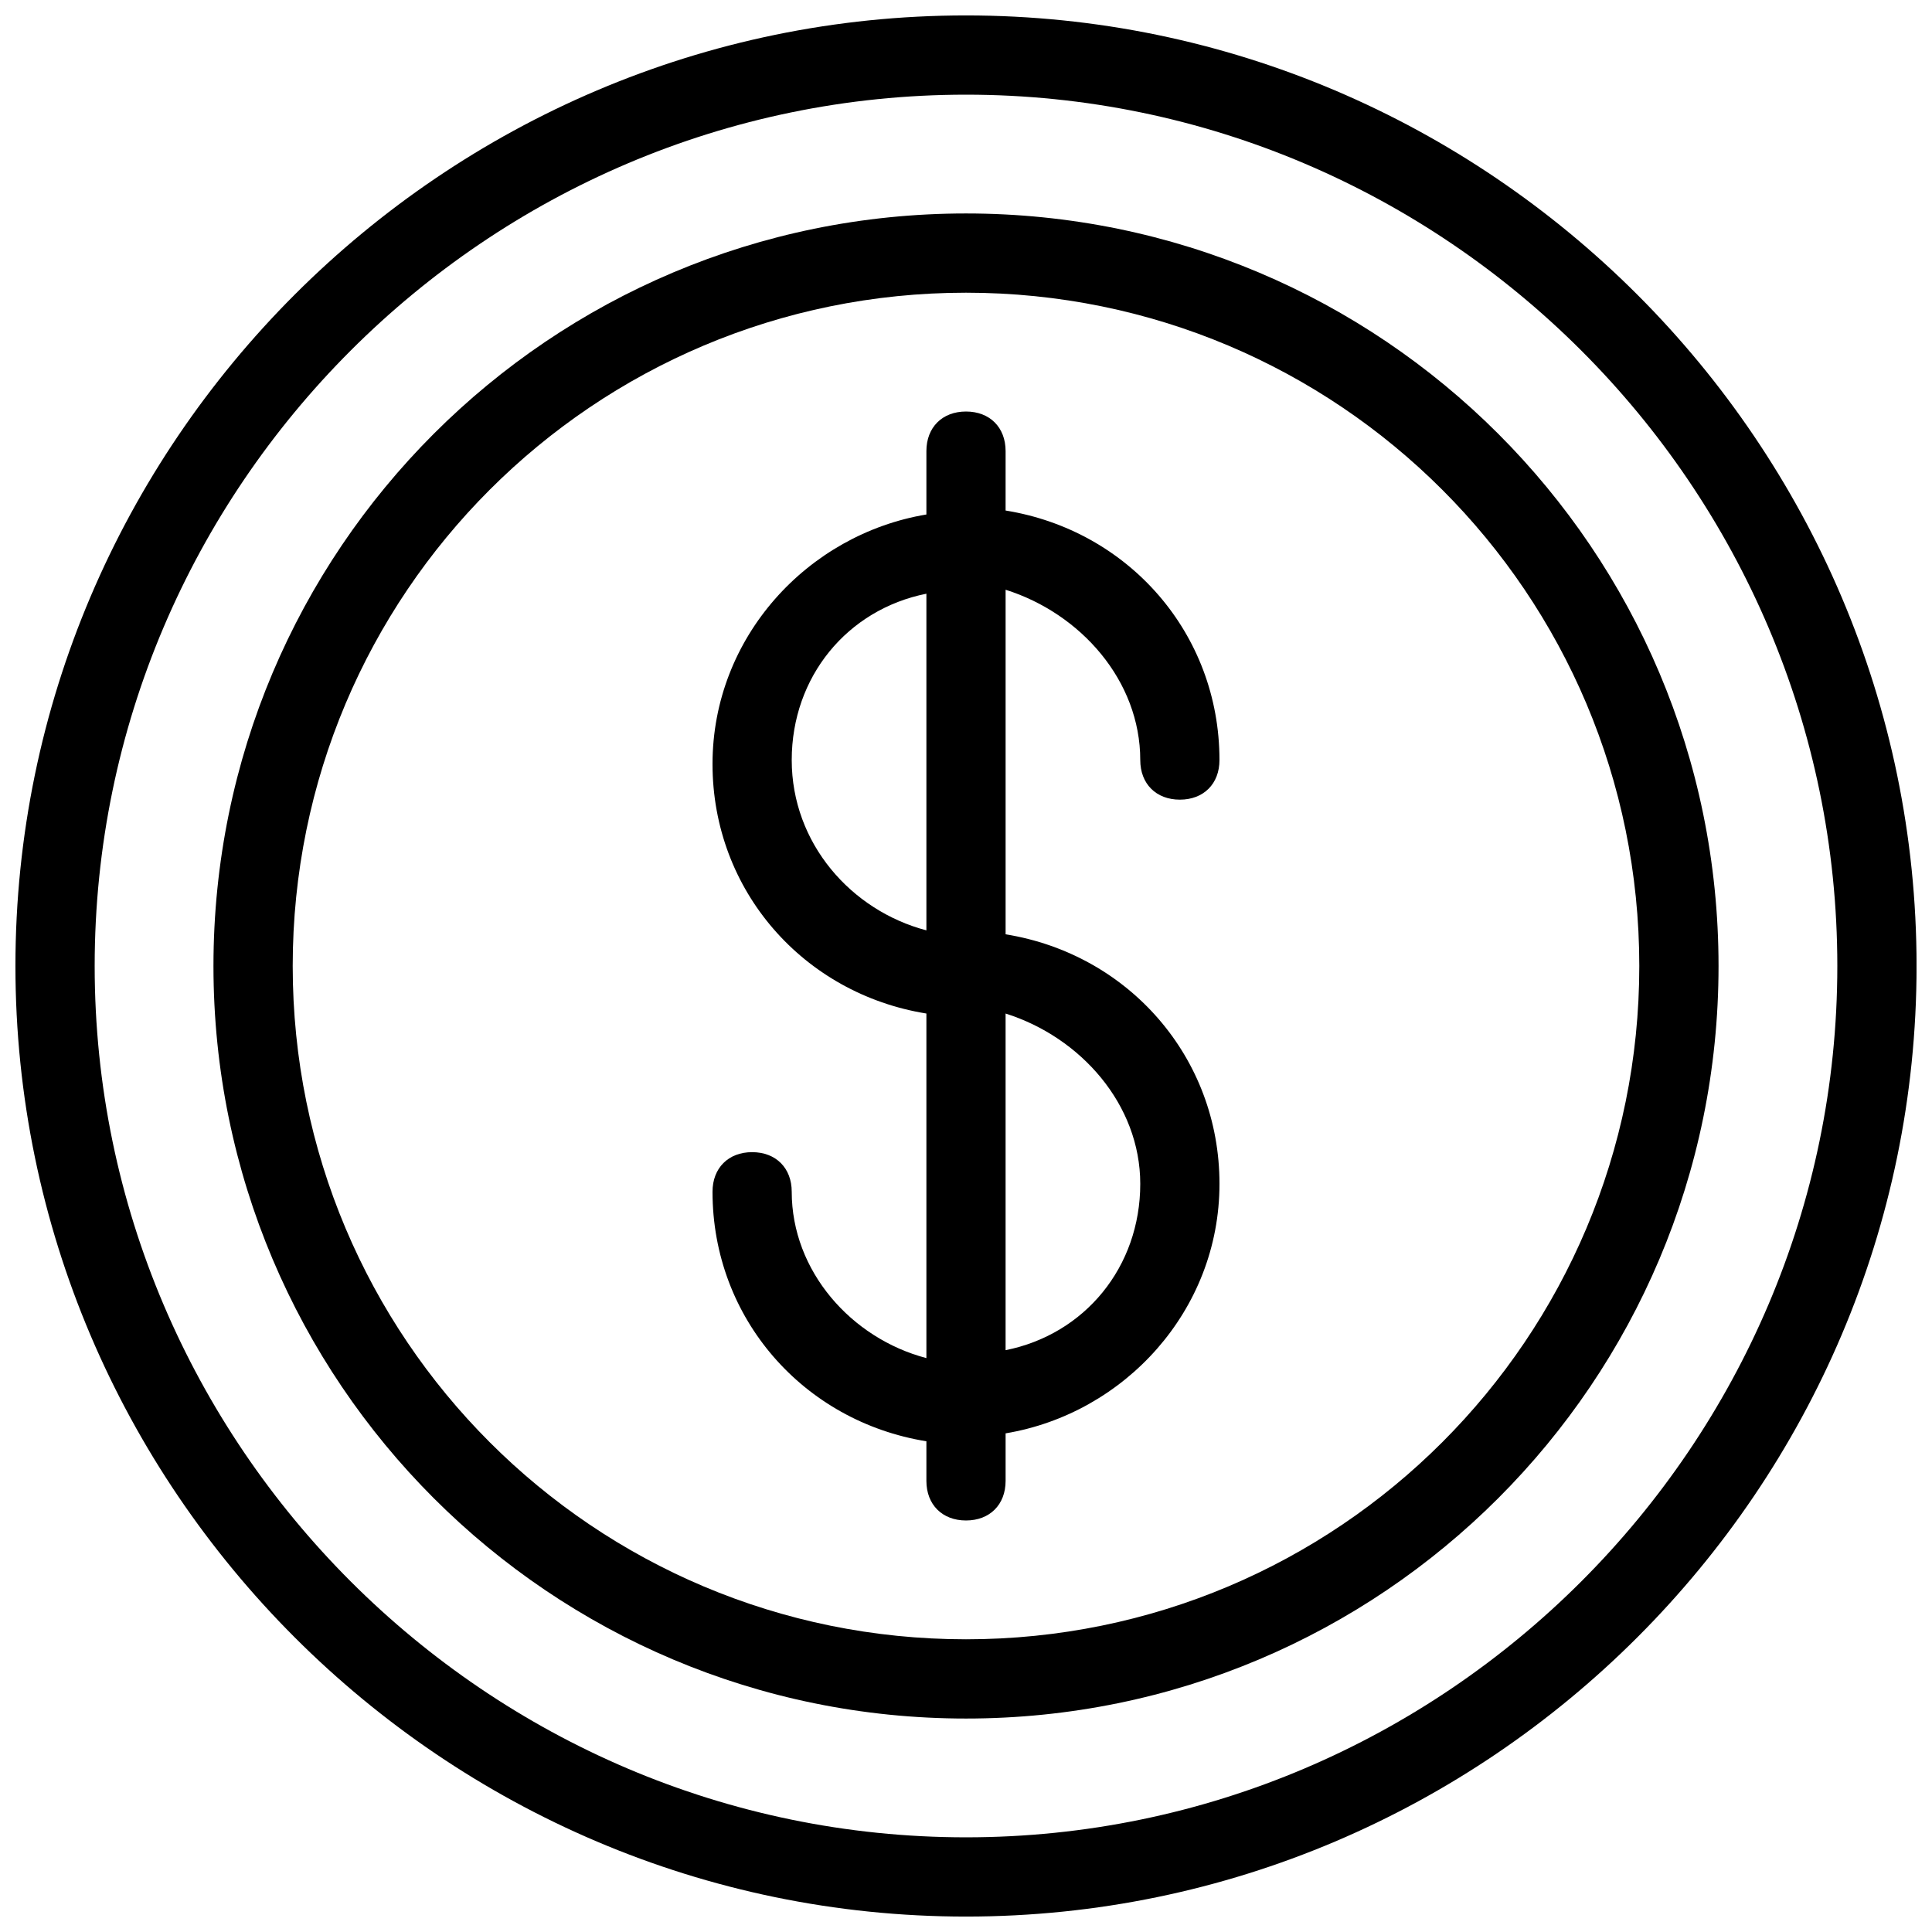 <?xml version="1.0" encoding="UTF-8"?>
<!-- The Best Svg Icon site in the world: iconSvg.co, Visit us! https://iconsvg.co -->
<svg width="800px" height="800px" version="1.1" viewBox="144 144 512 512" xmlns="http://www.w3.org/2000/svg">
 <defs>
  <clipPath id="a">
   <path d="m148.09 148.09h503.81v503.81h-503.81z"/>
  </clipPath>
 </defs>
 <path d="m446.18 345.42c0 6.297 4.199 10.496 10.496 10.496s10.496-4.199 10.496-10.496c0-33.586-24.141-60.879-56.68-66.125l0.004-15.742c0-6.297-4.199-10.496-10.496-10.496s-10.496 4.199-10.496 10.496v16.793c-31.488 5.246-56.68 32.539-56.68 66.125s24.141 60.879 56.68 66.125v91.316c-19.941-5.246-35.688-23.09-35.688-44.082 0-6.297-4.199-10.496-10.496-10.496-6.297 0-10.496 4.199-10.496 10.496 0 33.586 24.141 60.879 56.68 66.125v10.492c0 6.297 4.199 10.496 10.496 10.496s10.496-4.199 10.496-10.496v-12.594c31.488-5.246 56.68-32.539 56.68-66.125 0-33.586-24.141-60.879-56.68-66.125v-91.316c19.941 6.297 35.684 24.141 35.684 45.133zm-92.363 0c0-22.043 14.695-39.887 35.688-44.082v89.215c-19.945-5.246-35.688-23.09-35.688-45.133zm92.363 112.31c0 22.043-14.695 39.887-35.688 44.082v-89.215c19.945 6.297 35.688 24.141 35.688 45.133z"/>
 <path d="m400 200.57c-110.21 0-199.43 89.215-199.43 199.43 0 110.21 89.215 199.43 199.43 199.43 110.21 0 199.43-89.215 199.43-199.43-0.004-110.21-89.219-199.43-199.43-199.43zm0 377.86c-98.664 0-178.43-79.77-178.43-178.43 0-98.66 79.77-178.43 178.43-178.43s178.43 79.77 178.43 178.43c-0.004 98.66-79.773 178.43-178.43 178.43z"/>
 <g clip-path="url(#a)">
  <path d="m400 148.09c-138.55 0-251.91 113.36-251.91 251.91 0 138.55 113.36 251.91 251.91 251.91 138.55 0 251.91-113.36 251.91-251.91-0.004-138.55-113.36-251.91-251.91-251.91zm0 482.82c-127 0-230.91-103.91-230.91-230.91 0-127 103.91-230.91 230.91-230.91s230.91 103.91 230.91 230.91c-0.004 127-103.91 230.91-230.91 230.91z"/>
 </g>
</svg>